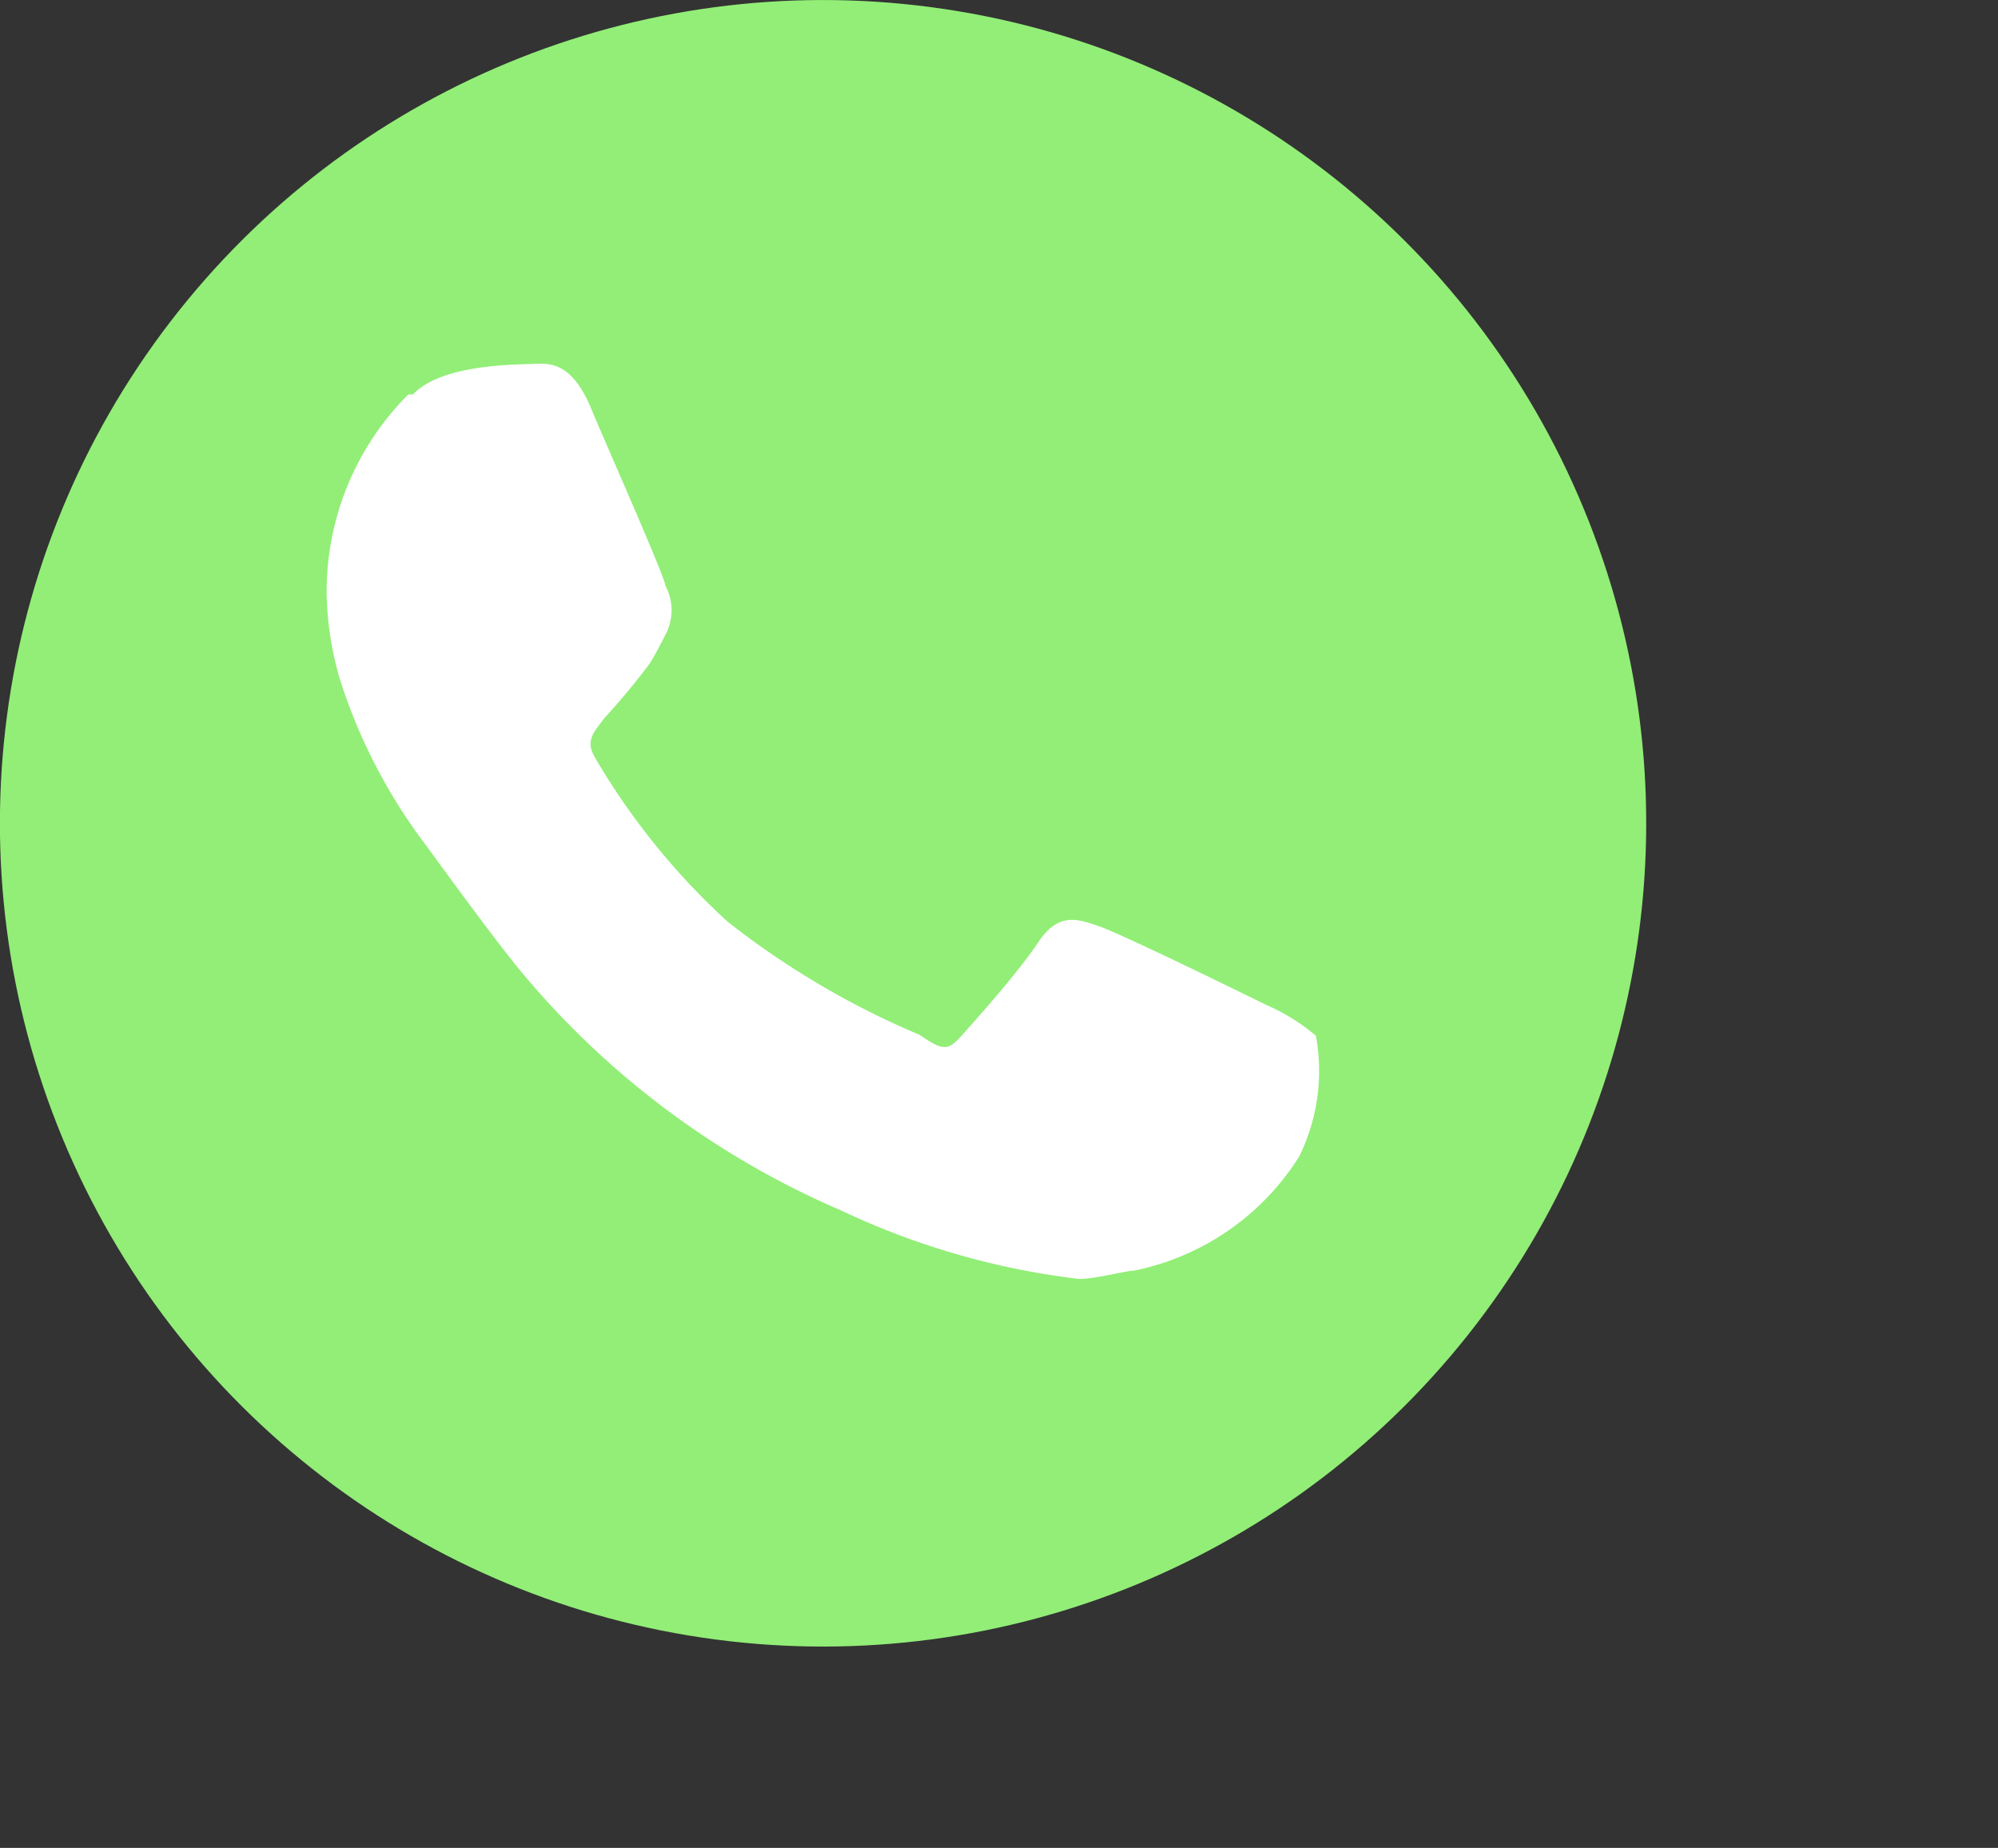 <svg xmlns="http://www.w3.org/2000/svg" xmlns:xlink="http://www.w3.org/1999/xlink" viewBox="0 0 21.53 19.91"><rect x="0" y="0" width="21.53" height="19.91" fill="#333333" stroke="none"/><defs><style>.cls-1{isolation:isolate;}.cls-2{opacity:0.5;mix-blend-mode:multiply;fill:url(#radial-gradient);}.cls-3{fill:url(#linear-gradient);}.cls-4{fill:#fff;}</style><radialGradient id="radial-gradient" cx="12.65" cy="-19728.95" r="8.87" gradientTransform="matrix(0.71, 0.71, 0.71, -0.71, 13954.18, -13948.39)" gradientUnits="userSpaceOnUse"><stop offset="0"/><stop offset="1" stop-color="#fff" stop-opacity="0"/></radialGradient><linearGradient id="linear-gradient" x1="5.65" y1="-19736.24" x2="11.83" y2="-19718.09" gradientTransform="matrix(0.92, 0.38, 0.38, -0.92, 7549.8, -18219.69)" gradientUnits="userSpaceOnUse"><stop offset="0" stop-color="#92ee77"/><stop offset="1" stop-color="#007871"/></linearGradient></defs><g class="cls-1"><g id="Layer_2" data-name="Layer 2"><g id="Layer_5" data-name="Layer 5"><circle class="cls-2" cx="12.65" cy="11.03" r="8.87" transform="translate(-4.1 12.18) rotate(-45)"/><circle class="cls-3" cx="8.87" cy="8.87" r="8.87" transform="translate(-2.72 4.07) rotate(-22.5)"/><path class="cls-4" d="M14.18,11.16a2.08,2.08,0,0,0-.53-.33c-.18-.09-1.53-.75-1.78-.84s-.46-.17-.68.16-.66.82-.82,1-.21.17-.46,0A9,9,0,0,1,7.84,9.93,7.57,7.57,0,0,1,6.41,8.16c-.11-.19,0-.28.1-.42A7.54,7.54,0,0,0,7,7.15c.06-.09.17-.31.17-.31a.56.56,0,0,0,0-.53c0-.09-.74-1.75-.8-1.91-.2-.47-.41-.49-.61-.48s-1,0-1.31.33l-.05,0a3,3,0,0,0-.88,2.15,3.48,3.48,0,0,0,.14.91,5.93,5.93,0,0,0,.94,1.81s.68.94,1,1.33a9.2,9.2,0,0,0,3.46,2.59,8.26,8.26,0,0,0,2.57.74c.17,0,.51-.09.59-.09A2.74,2.74,0,0,0,14,12.46,2.09,2.09,0,0,0,14.18,11.16Z"/></g></g></g></svg>